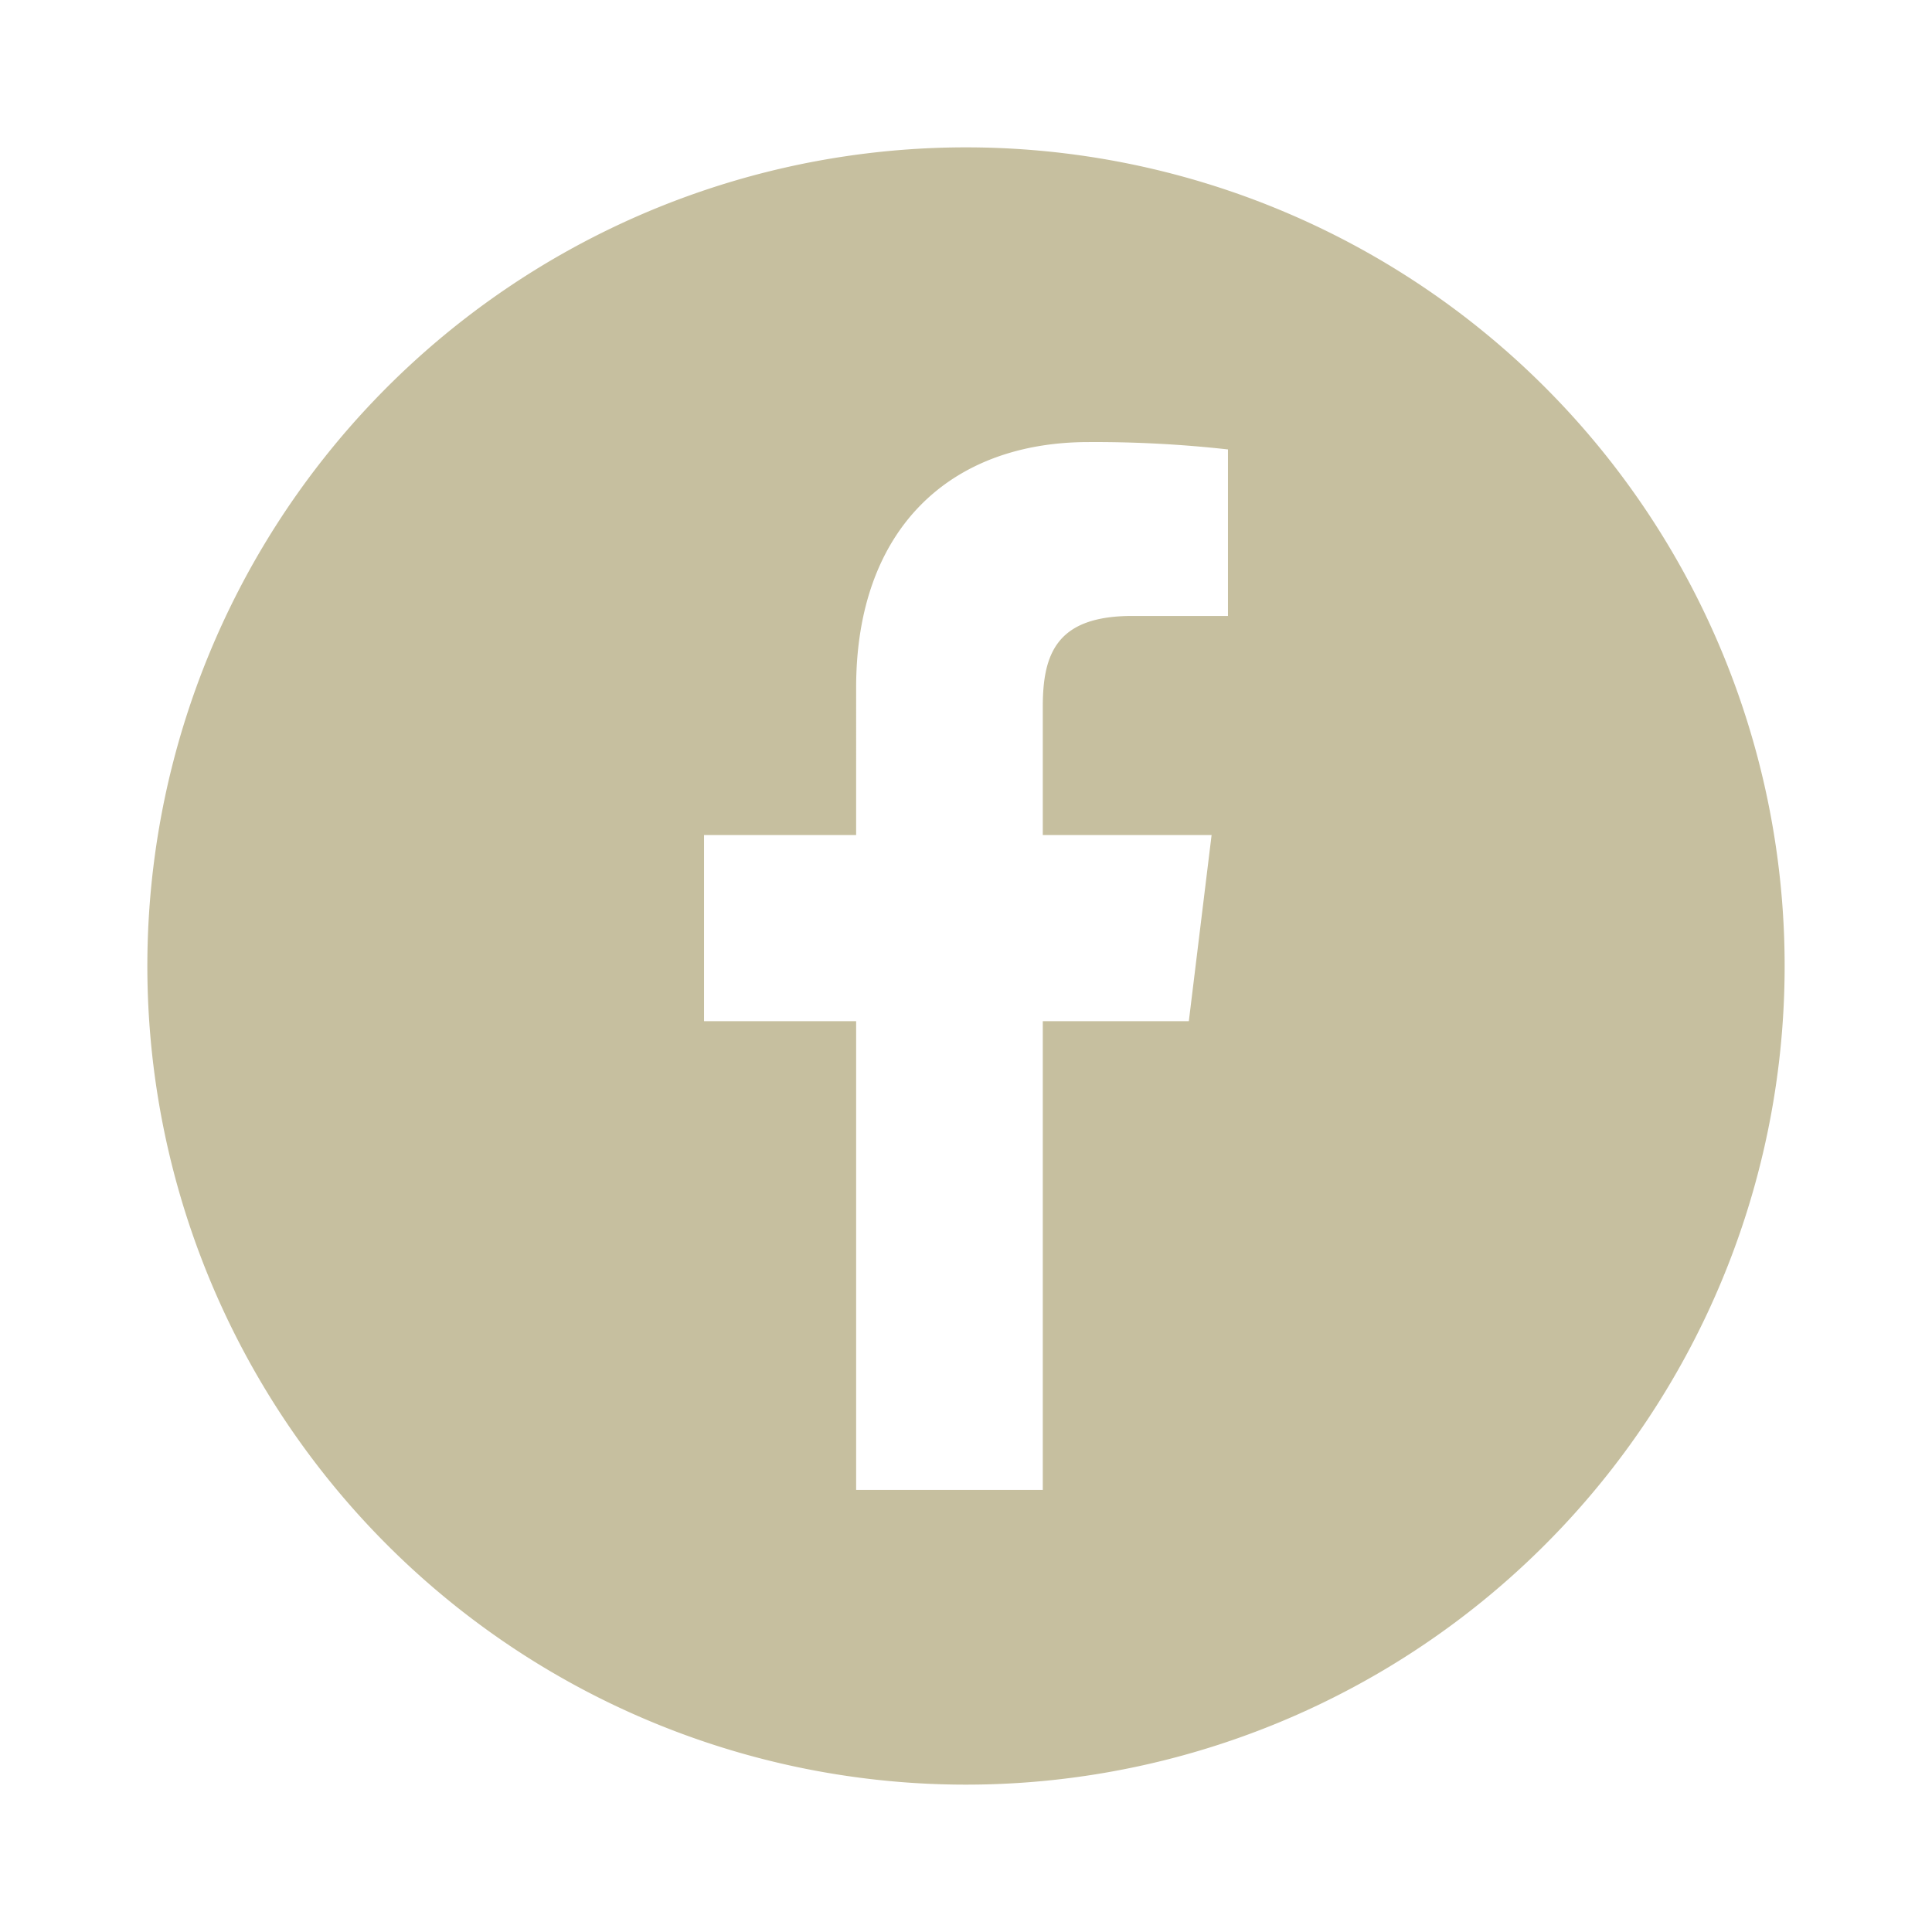<svg xmlns="http://www.w3.org/2000/svg" viewBox="0 0 118 118"><defs><style>.cls-1{fill:#c0b895;opacity:0.9;}</style></defs><g id="Layer_2" data-name="Layer 2"><path class="cls-1" d="M59,9a50,50,0,1,0,50,50A50,50,0,0,0,59,9ZM75,37.62H69.16c-4.58,0-5.47,2.25-5.47,5.54V51H74L72.61,62.37H63.69V91H52.29V62.37H43V51h9.29V42c0-9.74,5.78-15,14.2-15a73.4,73.4,0,0,1,8.51.45Z"/></g></svg>